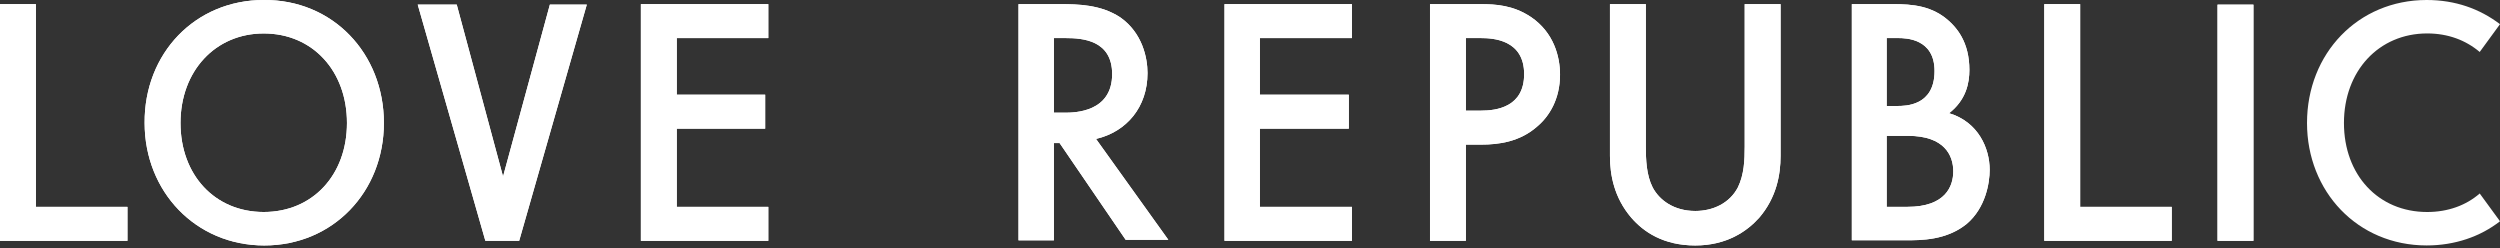 <?xml version="1.0" encoding="UTF-8"?> <svg xmlns="http://www.w3.org/2000/svg" width="252" height="25" viewBox="0 0 252 25" fill="none"><rect x="0" y="0" width="252" height="25" fill="#333333" stroke="none"/><path d="M206.064 24.276H218.911V20.852H209.681V0.416H206.064V24.276Z" fill="white"></path><path d="M64.6 24.276H77.446V20.852H68.218V12.968H77.131V9.545H68.218V3.839H77.446V0.416H64.6V24.276Z" fill="white"></path><path d="M0 24.276H12.847V20.852H3.618V0.416H0V24.276Z" fill="white"></path><path d="M34.973 12.397C34.973 7.158 31.513 3.372 26.584 3.372C21.708 3.372 18.195 7.158 18.195 12.397C18.195 17.636 21.655 21.37 26.584 21.37C31.513 21.37 34.973 17.636 34.973 12.397ZM38.697 12.397C38.697 19.347 33.558 24.742 26.637 24.742C19.715 24.742 14.577 19.295 14.577 12.397C14.524 5.395 19.663 0 26.584 0C33.558 -0.052 38.697 5.395 38.697 12.397Z" fill="white"></path><path d="M55.426 0.467L50.707 17.791L46.04 0.467H42.107L48.924 24.274H52.332L59.149 0.467H55.426Z" fill="white"></path><path d="M106.232 11.36H107.333C108.329 11.36 112.104 11.309 112.104 7.47C112.104 4.047 109.115 3.839 107.438 3.839H106.232V11.36ZM106.808 0.416C108.696 0.416 111.003 0.468 112.943 1.765C115.146 3.321 115.67 5.81 115.67 7.366C115.67 10.79 113.573 13.279 110.479 14.005L117.767 24.172H113.467L106.808 14.421H106.232V24.224H102.666V0.416H106.808Z" fill="white"></path><path d="M123.43 24.276H136.276V20.852H126.995V12.968H135.961V9.545H126.995V3.839H136.276V0.416H123.43V24.276Z" fill="white"></path><path d="M147.708 11.153H149.281C150.853 11.153 153.633 10.79 153.633 7.47C153.633 3.995 150.487 3.839 149.281 3.839H147.761V11.204H147.708V11.153ZM149.228 0.416C150.749 0.416 152.532 0.52 154.314 1.713C156.622 3.269 157.251 5.707 157.251 7.522C157.251 10.012 156.15 11.723 154.996 12.709C153.213 14.317 151.011 14.576 149.333 14.576H147.761V24.276H144.143V0.416H149.228Z" fill="white"></path><path d="M165.901 0.416V14.784C165.901 16.08 165.954 17.636 166.583 18.881C167.264 20.178 168.734 21.267 170.883 21.267C172.665 21.267 174.343 20.489 175.182 18.881C175.811 17.584 175.864 16.132 175.864 14.784V0.416H179.482V15.717C179.482 17.636 179.063 19.919 177.332 21.942C176.126 23.29 174.081 24.742 170.883 24.742C167.684 24.742 165.691 23.394 164.432 21.942C162.703 19.919 162.283 17.636 162.283 15.717V0.416H165.901Z" fill="white"></path><path d="M190.178 20.85H192.275C196.103 20.85 196.889 18.776 196.889 17.271C196.889 15.664 195.998 13.693 192.327 13.693H190.178V20.85ZM190.178 10.684H191.226C192.065 10.684 195.002 10.684 195.002 7.157C195.002 3.89 192.118 3.838 191.332 3.838H190.178V10.684ZM190.125 0.414C192.012 0.414 194.058 0.362 195.892 1.659C197.308 2.697 198.515 4.304 198.515 7.053C198.515 8.35 198.2 10.062 196.469 11.41C199.406 12.292 200.56 14.937 200.56 17.116C200.56 18.465 200.14 20.954 198.252 22.562C196.207 24.222 193.69 24.222 192.013 24.222H186.664V0.414H190.125Z" fill="white"></path><path d="M227.146 0.467H223.527V24.274H227.146V0.467Z" fill="white"></path><path d="M252 22.303C250.006 23.86 247.438 24.741 244.606 24.741C237.633 24.741 232.547 19.295 232.547 12.397C232.547 5.394 237.684 0 244.606 0C247.491 0 249.955 0.882 252 2.438L249.955 5.239C248.539 4.046 246.756 3.371 244.659 3.371C239.782 3.371 236.27 7.158 236.27 12.397C236.27 17.635 239.73 21.37 244.659 21.37C246.756 21.37 248.592 20.695 249.955 19.503L252 22.303Z" fill="white"></path><path d="M206.064 24.276H218.911V20.852H209.681V0.416H206.064V24.276Z" fill="white"></path><path d="M64.6 24.276H77.446V20.852H68.218V12.968H77.131V9.545H68.218V3.839H77.446V0.416H64.6V24.276Z" fill="white"></path><path d="M0 24.276H12.847V20.852H3.618V0.416H0V24.276Z" fill="white"></path><path d="M34.973 12.397C34.973 7.158 31.513 3.372 26.584 3.372C21.708 3.372 18.195 7.158 18.195 12.397C18.195 17.636 21.655 21.37 26.584 21.37C31.513 21.37 34.973 17.636 34.973 12.397ZM38.697 12.397C38.697 19.347 33.558 24.742 26.637 24.742C19.715 24.742 14.577 19.295 14.577 12.397C14.524 5.395 19.663 0 26.584 0C33.558 -0.052 38.697 5.395 38.697 12.397Z" fill="white"></path><path d="M55.426 0.467L50.707 17.791L46.04 0.467H42.107L48.924 24.274H52.332L59.149 0.467H55.426Z" fill="white"></path><path d="M106.232 11.36H107.333C108.329 11.36 112.104 11.309 112.104 7.47C112.104 4.047 109.115 3.839 107.438 3.839H106.232V11.36ZM106.808 0.416C108.696 0.416 111.003 0.468 112.943 1.765C115.146 3.321 115.67 5.81 115.67 7.366C115.67 10.79 113.573 13.279 110.479 14.005L117.767 24.172H113.467L106.808 14.421H106.232V24.224H102.666V0.416H106.808Z" fill="white"></path><path d="M123.43 24.276H136.276V20.852H126.995V12.968H135.961V9.545H126.995V3.839H136.276V0.416H123.43V24.276Z" fill="white"></path><path d="M147.708 11.153H149.281C150.853 11.153 153.633 10.79 153.633 7.47C153.633 3.995 150.487 3.839 149.281 3.839H147.761V11.204H147.708V11.153ZM149.228 0.416C150.749 0.416 152.532 0.52 154.314 1.713C156.622 3.269 157.251 5.707 157.251 7.522C157.251 10.012 156.15 11.723 154.996 12.709C153.213 14.317 151.011 14.576 149.333 14.576H147.761V24.276H144.143V0.416H149.228Z" fill="white"></path><path d="M165.901 0.416V14.784C165.901 16.08 165.954 17.636 166.583 18.881C167.264 20.178 168.734 21.267 170.883 21.267C172.665 21.267 174.343 20.489 175.182 18.881C175.811 17.584 175.864 16.132 175.864 14.784V0.416H179.482V15.717C179.482 17.636 179.063 19.919 177.332 21.942C176.126 23.29 174.081 24.742 170.883 24.742C167.684 24.742 165.691 23.394 164.432 21.942C162.703 19.919 162.283 17.636 162.283 15.717V0.416H165.901Z" fill="white"></path><path d="M190.178 20.85H192.275C196.103 20.85 196.889 18.776 196.889 17.271C196.889 15.664 195.998 13.693 192.327 13.693H190.178V20.85ZM190.178 10.684H191.226C192.065 10.684 195.002 10.684 195.002 7.157C195.002 3.89 192.118 3.838 191.332 3.838H190.178V10.684ZM190.125 0.414C192.012 0.414 194.058 0.362 195.892 1.659C197.308 2.697 198.515 4.304 198.515 7.053C198.515 8.35 198.2 10.062 196.469 11.41C199.406 12.292 200.56 14.937 200.56 17.116C200.56 18.465 200.14 20.954 198.252 22.562C196.207 24.222 193.69 24.222 192.013 24.222H186.664V0.414H190.125Z" fill="white"></path><path d="M227.146 0.467H223.527V24.274H227.146V0.467Z" fill="white"></path></svg> 